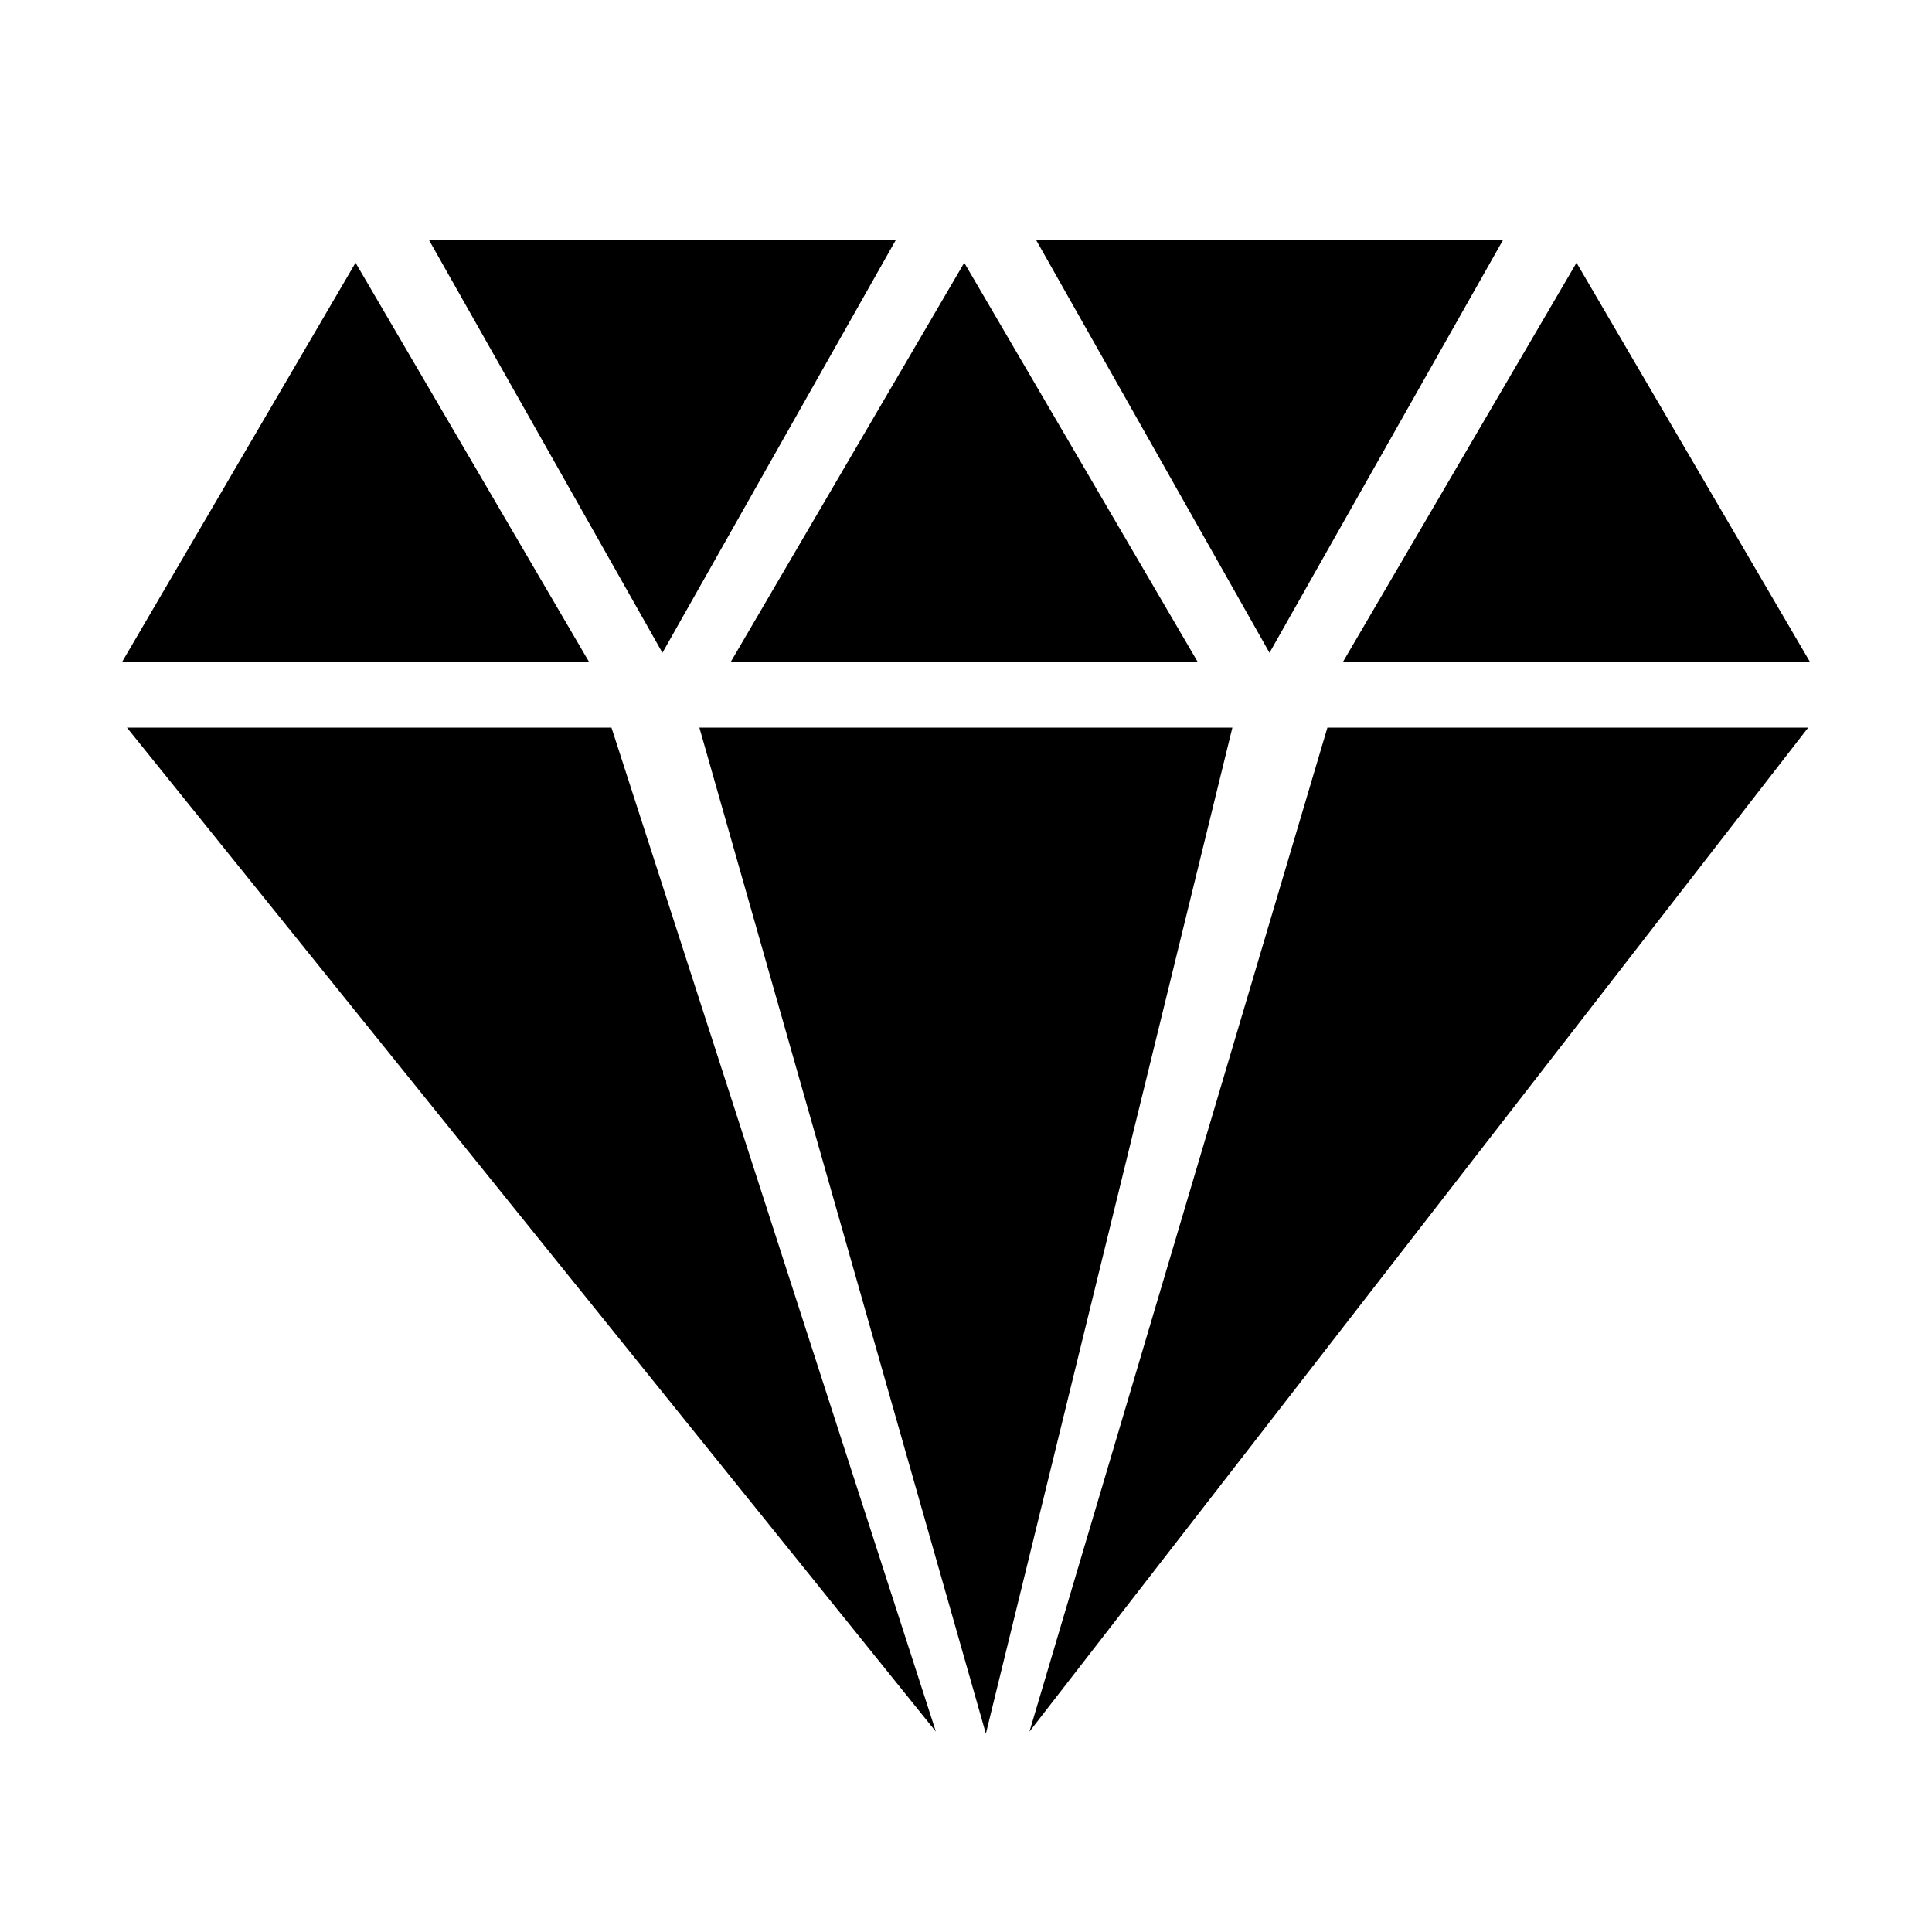 <svg width="800" height="800" viewBox="0 0 800 800" fill="none" xmlns="http://www.w3.org/2000/svg">
<path d="M52.575 301.3L387.525 717.025L253.2 301.3H52.575ZM289.6 301.3L408.225 717.875L510.3 301.3H289.6ZM426.275 717.025L748.725 301.3H549.65L426.275 717.025ZM749.475 274.1L652.8 108.8L556.075 274.1H749.475ZM622.4 99.325H429L525.675 270.3L622.4 99.325ZM495.95 274.1L399.275 108.8L302.575 274.1H495.95ZM370.975 99.325H177.6L274.3 270.3L370.975 99.325ZM147.225 108.8L50.55 274.1H243.925L147.225 108.8Z" fill="black"/>
</svg>
